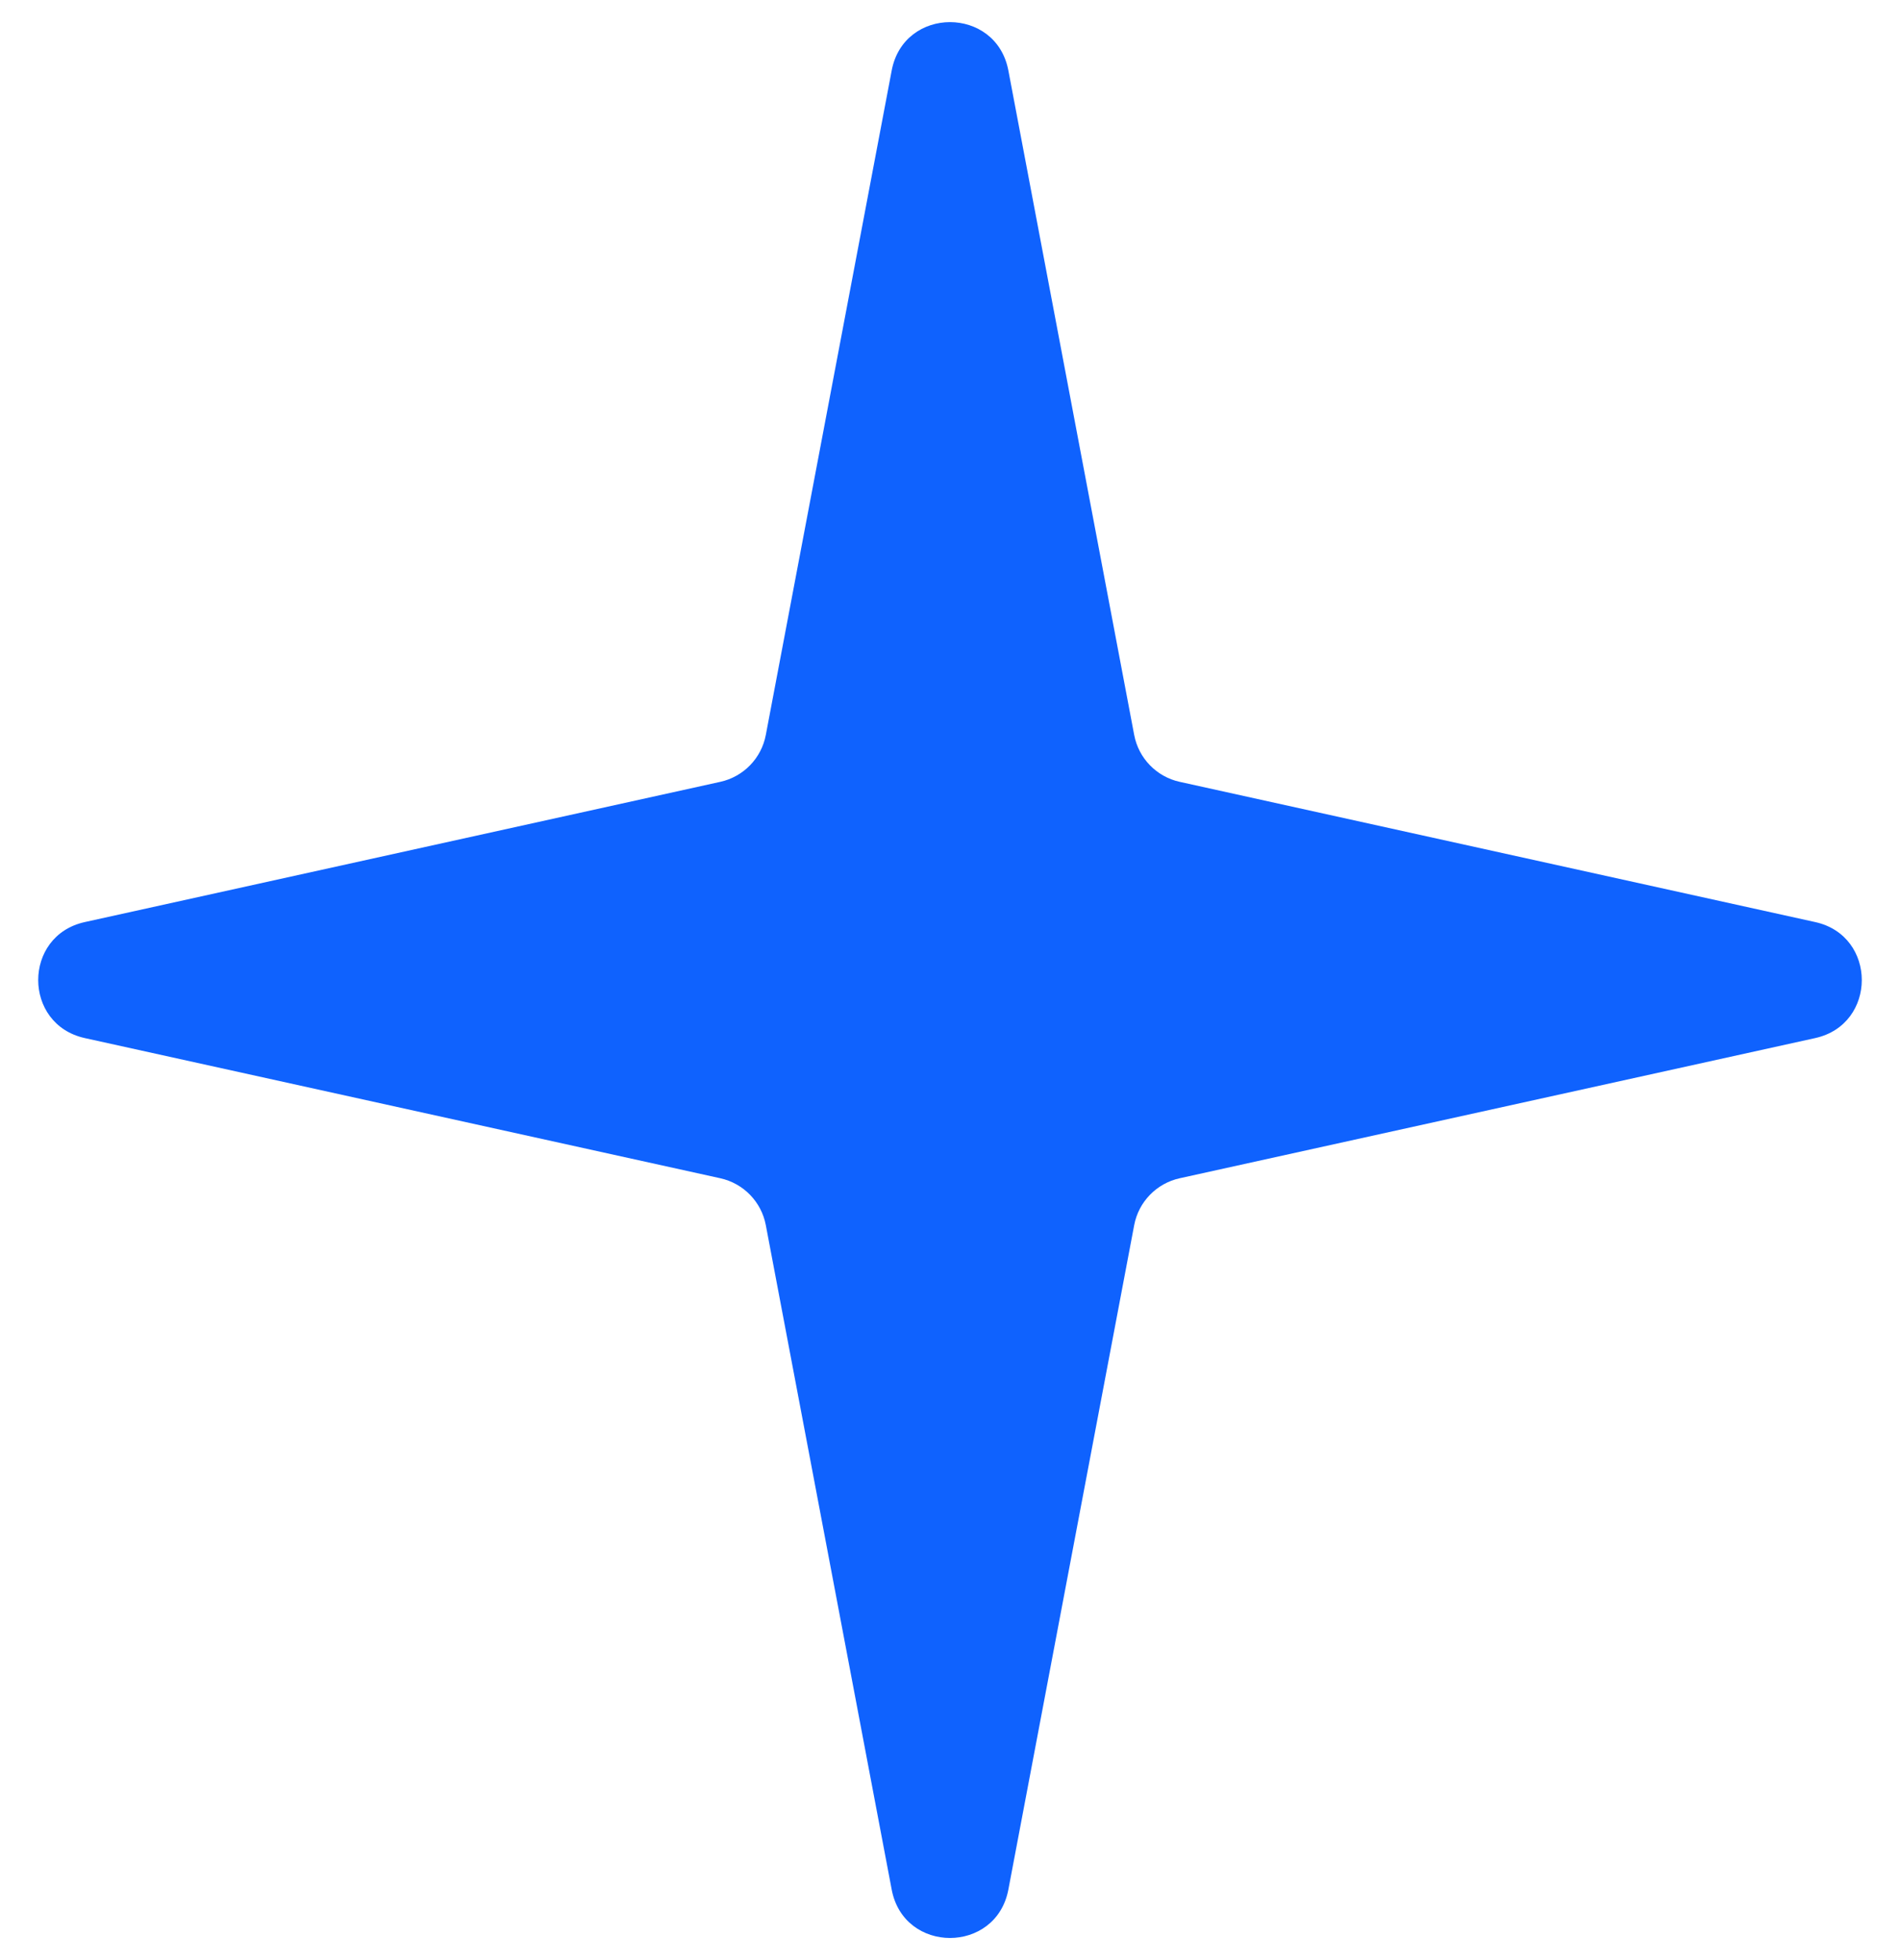 <svg width="32" height="33" viewBox="0 0 32 33" fill="none" xmlns="http://www.w3.org/2000/svg">
<path d="M15.018 1.187C15.223 0.101 16.777 0.101 16.983 1.187L19.102 12.373C19.176 12.766 19.478 13.077 19.869 13.163L30.572 15.524C31.618 15.754 31.618 17.246 30.572 17.477L19.869 19.837C19.478 19.923 19.176 20.234 19.102 20.627L16.983 31.813C16.777 32.899 15.223 32.899 15.018 31.813L12.898 20.627C12.824 20.234 12.522 19.923 12.131 19.837L1.428 17.477C0.382 17.246 0.382 15.754 1.428 15.524L12.131 13.163C12.522 13.077 12.824 12.766 12.898 12.373L15.018 1.187Z" fill="#0F62FE"/>
</svg>

